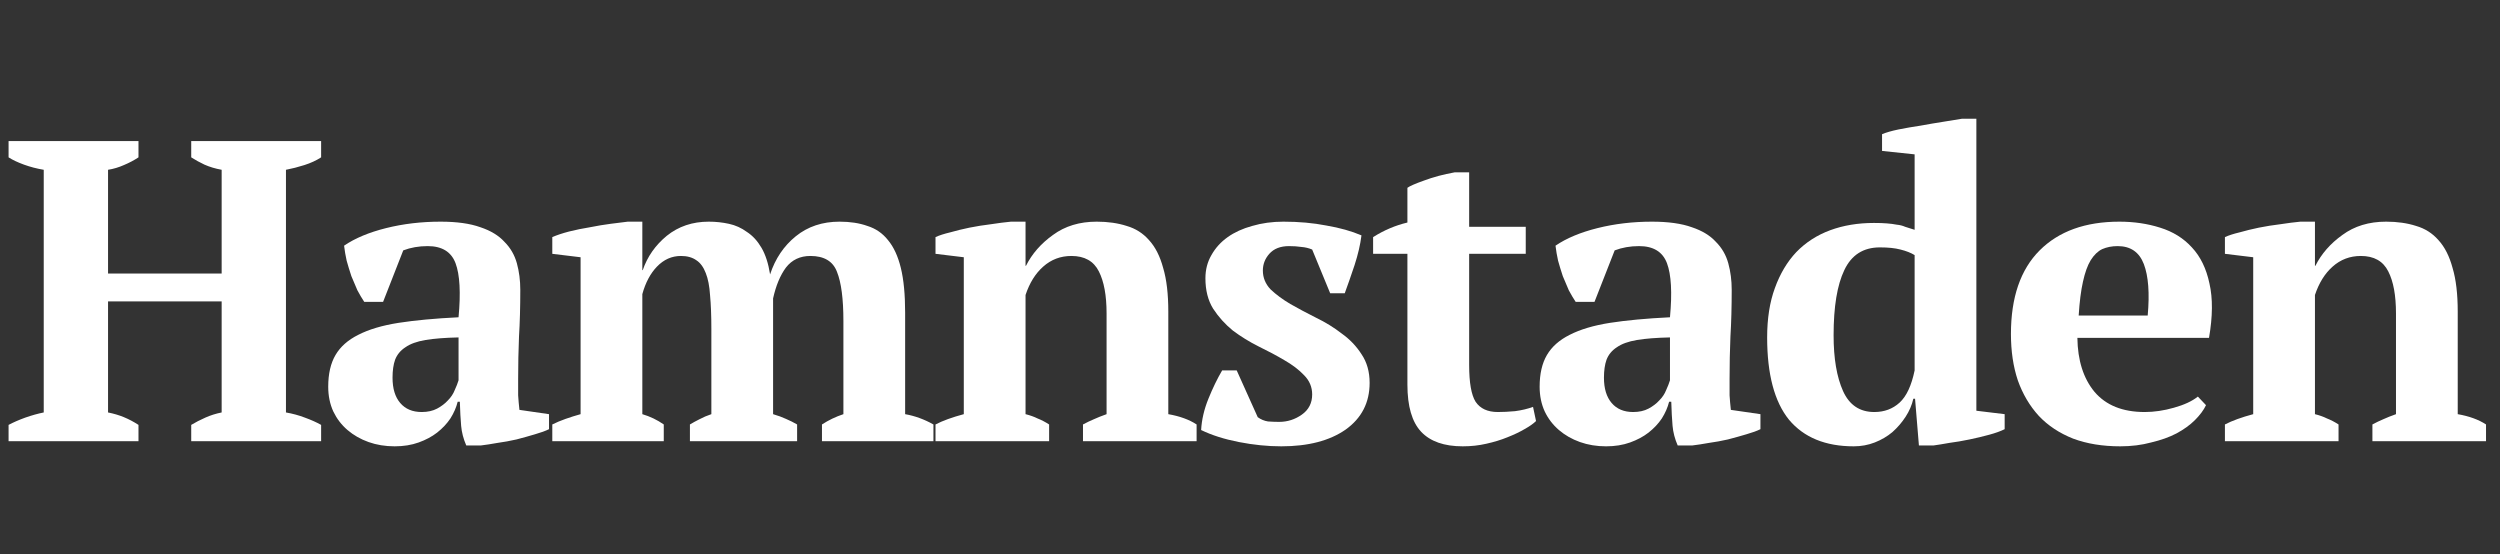 <?xml version="1.0" encoding="UTF-8"?> <svg xmlns="http://www.w3.org/2000/svg" width="221" height="49" viewBox="0 0 221 49" fill="none"><rect x="0" y="0" width="221" height="49" fill="#333333" stroke="none"/><path d="M12.242 39H0.758V37.56C1.188 37.332 1.68 37.118 2.236 36.916C2.817 36.713 3.361 36.562 3.866 36.461V15.009C3.259 14.908 2.678 14.757 2.122 14.555C1.567 14.352 1.112 14.138 0.758 13.91V12.47H12.242V13.91C11.863 14.163 11.433 14.39 10.953 14.592C10.498 14.794 10.031 14.934 9.551 15.009V24.181H19.594V15.009C19.038 14.908 18.533 14.757 18.078 14.555C17.649 14.352 17.257 14.138 16.904 13.91V12.47H28.387V13.91C27.958 14.188 27.465 14.415 26.909 14.592C26.353 14.769 25.81 14.908 25.279 15.009V36.461C25.86 36.562 26.416 36.713 26.947 36.916C27.503 37.118 27.983 37.332 28.387 37.56V39H16.904V37.56C17.282 37.332 17.699 37.118 18.154 36.916C18.609 36.713 19.089 36.562 19.594 36.461V26.645H9.551V36.461C10.056 36.562 10.524 36.701 10.953 36.878C11.383 37.054 11.812 37.282 12.242 37.56V39Z" fill="white"></path><path d="M45.804 33.505C45.804 34.06 45.804 34.54 45.804 34.945C45.83 35.349 45.867 35.779 45.918 36.233L48.533 36.612V37.939C48.23 38.09 47.813 38.242 47.282 38.394C46.777 38.545 46.234 38.697 45.653 38.848C45.097 38.975 44.541 39.076 43.985 39.152C43.429 39.253 42.937 39.328 42.507 39.379H41.218C40.966 38.798 40.814 38.217 40.764 37.636C40.713 37.054 40.675 36.347 40.65 35.513H40.46C40.334 36.019 40.119 36.511 39.816 36.991C39.513 37.446 39.121 37.863 38.641 38.242C38.186 38.596 37.643 38.886 37.011 39.114C36.38 39.341 35.672 39.455 34.889 39.455C34.055 39.455 33.285 39.328 32.577 39.076C31.87 38.823 31.251 38.469 30.72 38.015C30.189 37.56 29.773 37.017 29.469 36.385C29.166 35.728 29.015 34.995 29.015 34.187C29.015 33.05 29.229 32.115 29.659 31.382C30.088 30.649 30.758 30.056 31.668 29.601C32.602 29.121 33.79 28.767 35.23 28.54C36.696 28.312 38.464 28.148 40.536 28.047C40.738 25.874 40.65 24.282 40.271 23.271C39.892 22.261 39.071 21.756 37.807 21.756C37.024 21.756 36.304 21.882 35.647 22.134L33.866 26.683H32.198C31.996 26.379 31.794 26.038 31.592 25.659C31.415 25.255 31.238 24.838 31.061 24.409C30.91 23.954 30.771 23.499 30.644 23.044C30.543 22.589 30.467 22.147 30.417 21.718C31.377 21.061 32.615 20.543 34.131 20.164C35.647 19.785 37.252 19.595 38.944 19.595C40.385 19.595 41.559 19.759 42.469 20.088C43.379 20.391 44.086 20.821 44.592 21.377C45.122 21.907 45.488 22.539 45.691 23.271C45.893 24.004 45.994 24.788 45.994 25.621C45.994 27.137 45.956 28.514 45.88 29.752C45.83 30.965 45.804 32.216 45.804 33.505ZM37.277 36.423C37.807 36.423 38.262 36.322 38.641 36.12C39.02 35.917 39.336 35.677 39.589 35.4C39.867 35.122 40.069 34.818 40.195 34.49C40.347 34.161 40.46 33.871 40.536 33.618V29.828C39.349 29.854 38.376 29.929 37.618 30.056C36.86 30.182 36.266 30.397 35.837 30.7C35.407 30.978 35.104 31.344 34.927 31.799C34.775 32.228 34.7 32.759 34.7 33.391C34.7 34.351 34.927 35.096 35.382 35.627C35.837 36.157 36.468 36.423 37.277 36.423Z" fill="white"></path><path d="M70.464 39H60.989V37.522C61.241 37.37 61.519 37.219 61.822 37.067C62.151 36.89 62.505 36.739 62.884 36.612V29.07C62.884 27.908 62.846 26.922 62.77 26.114C62.719 25.305 62.593 24.648 62.391 24.143C62.189 23.613 61.911 23.234 61.557 23.006C61.203 22.753 60.748 22.627 60.193 22.627C59.384 22.627 58.677 22.943 58.07 23.575C57.489 24.181 57.06 24.99 56.782 26V36.612C57.464 36.814 58.096 37.118 58.677 37.522V39H48.823V37.522C49.176 37.345 49.568 37.181 49.998 37.029C50.427 36.878 50.869 36.739 51.324 36.612V22.741L48.823 22.438V20.96C49.227 20.783 49.72 20.619 50.301 20.467C50.907 20.315 51.526 20.189 52.158 20.088C52.789 19.962 53.396 19.86 53.977 19.785C54.584 19.709 55.089 19.646 55.493 19.595H56.782V23.878H56.82C57.224 22.69 57.931 21.68 58.942 20.846C59.978 20.012 61.216 19.595 62.656 19.595C63.263 19.595 63.856 19.658 64.438 19.785C65.019 19.911 65.549 20.151 66.029 20.505C66.535 20.833 66.964 21.301 67.318 21.907C67.672 22.514 67.924 23.297 68.076 24.257C68.531 22.867 69.289 21.743 70.35 20.884C71.411 20.025 72.7 19.595 74.216 19.595C75.15 19.595 75.972 19.721 76.679 19.974C77.412 20.202 78.018 20.619 78.498 21.225C79.004 21.831 79.383 22.652 79.635 23.688C79.888 24.724 80.014 26.038 80.014 27.63V36.612C80.873 36.764 81.707 37.067 82.516 37.522V39H72.662V37.522C73.243 37.143 73.875 36.84 74.557 36.612V28.388C74.557 26.417 74.367 24.964 73.988 24.029C73.635 23.095 72.851 22.627 71.638 22.627C70.729 22.627 70.009 22.968 69.478 23.651C68.973 24.333 68.594 25.242 68.341 26.379V36.612C68.771 36.739 69.15 36.878 69.478 37.029C69.832 37.181 70.16 37.345 70.464 37.522V39Z" fill="white"></path><path d="M105.78 39H95.736V37.522C96.065 37.345 96.381 37.193 96.684 37.067C97.012 36.916 97.391 36.764 97.821 36.612V27.706C97.821 26.114 97.593 24.876 97.139 23.992C96.684 23.082 95.875 22.627 94.713 22.627C93.753 22.627 92.919 22.943 92.212 23.575C91.529 24.181 91.011 25.015 90.658 26.076V36.612C91.062 36.713 91.416 36.84 91.719 36.991C92.047 37.118 92.388 37.294 92.742 37.522V39H82.699V37.522C83.33 37.193 84.164 36.89 85.2 36.612V22.741L82.699 22.438V20.96C83.027 20.808 83.457 20.669 83.987 20.543C84.518 20.391 85.086 20.252 85.693 20.126C86.325 20 86.956 19.898 87.588 19.823C88.245 19.721 88.838 19.646 89.369 19.595H90.658V23.499H90.696C91.226 22.438 92.022 21.528 93.083 20.77C94.144 19.987 95.433 19.595 96.949 19.595C97.934 19.595 98.819 19.721 99.602 19.974C100.385 20.202 101.042 20.619 101.573 21.225C102.129 21.831 102.546 22.652 102.824 23.688C103.127 24.699 103.278 25.988 103.278 27.554V36.612C104.289 36.789 105.123 37.092 105.78 37.522V39Z" fill="white"></path><path d="M115.996 34.869C115.996 34.212 115.756 33.644 115.276 33.163C114.821 32.683 114.24 32.241 113.532 31.837C112.85 31.433 112.092 31.028 111.258 30.624C110.45 30.22 109.692 29.752 108.984 29.222C108.302 28.666 107.721 28.022 107.241 27.289C106.786 26.556 106.559 25.659 106.559 24.598C106.559 23.84 106.736 23.158 107.089 22.551C107.443 21.92 107.923 21.389 108.53 20.96C109.136 20.53 109.856 20.202 110.69 19.974C111.549 19.721 112.471 19.595 113.457 19.595C114.821 19.595 116.084 19.709 117.247 19.936C118.434 20.138 119.47 20.429 120.354 20.808C120.253 21.616 120.051 22.488 119.748 23.423C119.445 24.333 119.154 25.166 118.876 25.924H117.588L115.996 22.059C115.693 21.932 115.377 21.857 115.048 21.831C114.72 21.781 114.354 21.756 113.949 21.756C113.191 21.756 112.61 21.983 112.206 22.438C111.827 22.867 111.637 23.36 111.637 23.916C111.637 24.547 111.865 25.103 112.32 25.583C112.8 26.038 113.381 26.468 114.063 26.872C114.771 27.276 115.529 27.68 116.337 28.085C117.171 28.489 117.929 28.956 118.611 29.487C119.319 29.992 119.9 30.599 120.354 31.306C120.835 32.014 121.075 32.86 121.075 33.846C121.075 35.589 120.367 36.966 118.952 37.977C117.537 38.962 115.642 39.455 113.267 39.455C112.054 39.455 110.804 39.328 109.515 39.076C108.226 38.823 107.115 38.469 106.18 38.015C106.23 37.105 106.445 36.183 106.824 35.248C107.203 34.313 107.607 33.479 108.037 32.746H109.326L111.183 36.878C111.461 37.08 111.764 37.206 112.092 37.257C112.446 37.282 112.774 37.294 113.078 37.294C113.81 37.294 114.48 37.08 115.086 36.65C115.693 36.221 115.996 35.627 115.996 34.869Z" fill="white"></path><path d="M121.383 20.96C122.344 20.353 123.354 19.924 124.415 19.671V16.601C124.618 16.45 125.11 16.235 125.893 15.957C126.702 15.654 127.599 15.414 128.584 15.237H129.873V20.05H134.876V22.438H129.873V32.254C129.873 33.82 130.062 34.907 130.441 35.513C130.846 36.12 131.503 36.423 132.412 36.423C132.867 36.423 133.372 36.398 133.928 36.347C134.509 36.271 135.04 36.145 135.52 35.968L135.785 37.219C135.558 37.446 135.217 37.686 134.762 37.939C134.333 38.191 133.827 38.431 133.246 38.659C132.69 38.886 132.071 39.076 131.389 39.227C130.732 39.379 130.037 39.455 129.305 39.455C127.662 39.455 126.437 39.025 125.628 38.166C124.82 37.307 124.415 35.917 124.415 33.997V22.438H121.383V20.96Z" fill="white"></path><path d="M152.894 33.505C152.894 34.06 152.894 34.54 152.894 34.945C152.919 35.349 152.957 35.779 153.008 36.233L155.623 36.612V37.939C155.32 38.09 154.903 38.242 154.372 38.394C153.867 38.545 153.324 38.697 152.742 38.848C152.187 38.975 151.631 39.076 151.075 39.152C150.519 39.253 150.026 39.328 149.597 39.379H148.308C148.055 38.798 147.904 38.217 147.853 37.636C147.803 37.054 147.765 36.347 147.74 35.513H147.55C147.424 36.019 147.209 36.511 146.906 36.991C146.603 37.446 146.211 37.863 145.731 38.242C145.276 38.596 144.733 38.886 144.101 39.114C143.47 39.341 142.762 39.455 141.979 39.455C141.145 39.455 140.374 39.328 139.667 39.076C138.959 38.823 138.34 38.469 137.81 38.015C137.279 37.56 136.862 37.017 136.559 36.385C136.256 35.728 136.104 34.995 136.104 34.187C136.104 33.05 136.319 32.115 136.749 31.382C137.178 30.649 137.848 30.056 138.757 29.601C139.692 29.121 140.88 28.767 142.32 28.54C143.785 28.312 145.554 28.148 147.626 28.047C147.828 25.874 147.74 24.282 147.361 23.271C146.982 22.261 146.16 21.756 144.897 21.756C144.114 21.756 143.394 21.882 142.737 22.134L140.955 26.683H139.288C139.086 26.379 138.884 26.038 138.681 25.659C138.505 25.255 138.328 24.838 138.151 24.409C137.999 23.954 137.86 23.499 137.734 23.044C137.633 22.589 137.557 22.147 137.507 21.718C138.467 21.061 139.705 20.543 141.221 20.164C142.737 19.785 144.341 19.595 146.034 19.595C147.474 19.595 148.649 19.759 149.559 20.088C150.468 20.391 151.176 20.821 151.681 21.377C152.212 21.907 152.578 22.539 152.78 23.271C152.982 24.004 153.083 24.788 153.083 25.621C153.083 27.137 153.046 28.514 152.97 29.752C152.919 30.965 152.894 32.216 152.894 33.505ZM144.367 36.423C144.897 36.423 145.352 36.322 145.731 36.12C146.11 35.917 146.426 35.677 146.678 35.4C146.956 35.122 147.158 34.818 147.285 34.49C147.436 34.161 147.55 33.871 147.626 33.618V29.828C146.438 29.854 145.466 29.929 144.708 30.056C143.95 30.182 143.356 30.397 142.926 30.7C142.497 30.978 142.194 31.344 142.017 31.799C141.865 32.228 141.789 32.759 141.789 33.391C141.789 34.351 142.017 35.096 142.471 35.627C142.926 36.157 143.558 36.423 144.367 36.423Z" fill="white"></path><path d="M169.139 35.248C169.013 35.804 168.786 36.334 168.457 36.84C168.129 37.345 167.737 37.8 167.282 38.204C166.828 38.583 166.31 38.886 165.728 39.114C165.147 39.341 164.528 39.455 163.871 39.455C161.37 39.455 159.462 38.672 158.148 37.105C156.86 35.513 156.216 33.088 156.216 29.828C156.216 28.161 156.443 26.708 156.898 25.47C157.353 24.206 157.984 23.145 158.793 22.286C159.627 21.427 160.625 20.783 161.787 20.353C162.949 19.924 164.238 19.709 165.653 19.709C166.107 19.709 166.486 19.721 166.79 19.747C167.118 19.772 167.409 19.81 167.661 19.86C167.939 19.886 168.192 19.949 168.419 20.05C168.672 20.126 168.95 20.214 169.253 20.315V13.645L166.373 13.342V11.864C166.727 11.712 167.207 11.573 167.813 11.447C168.445 11.32 169.102 11.207 169.784 11.106C170.466 10.979 171.136 10.866 171.792 10.764C172.449 10.663 172.993 10.575 173.422 10.499H174.711V36.309L177.212 36.612V37.939C176.858 38.116 176.404 38.28 175.848 38.431C175.292 38.583 174.711 38.722 174.104 38.848C173.498 38.975 172.904 39.076 172.323 39.152C171.767 39.253 171.3 39.328 170.921 39.379H169.632L169.291 35.248H169.139ZM165.691 36.423C166.575 36.423 167.32 36.145 167.927 35.589C168.533 35.033 168.975 34.086 169.253 32.746V22.551C168.925 22.349 168.508 22.185 168.002 22.059C167.522 21.932 166.916 21.869 166.183 21.869C164.718 21.869 163.669 22.539 163.038 23.878C162.406 25.192 162.09 27.112 162.09 29.639C162.09 31.685 162.368 33.328 162.924 34.566C163.48 35.804 164.402 36.423 165.691 36.423Z" fill="white"></path><path d="M195.011 35.816C194.809 36.246 194.481 36.688 194.026 37.143C193.596 37.572 193.053 37.964 192.396 38.318C191.764 38.646 191.019 38.912 190.16 39.114C189.326 39.341 188.417 39.455 187.431 39.455C185.865 39.455 184.475 39.227 183.262 38.773C182.049 38.292 181.039 37.623 180.23 36.764C179.422 35.88 178.803 34.831 178.373 33.618C177.969 32.405 177.767 31.041 177.767 29.525C177.767 26.291 178.613 23.827 180.306 22.134C181.999 20.442 184.349 19.595 187.355 19.595C188.644 19.595 189.844 19.772 190.956 20.126C192.093 20.48 193.028 21.061 193.761 21.869C194.519 22.678 195.037 23.739 195.314 25.053C195.618 26.367 195.605 27.971 195.277 29.866H183.641C183.667 31.862 184.172 33.454 185.157 34.642C186.168 35.829 187.646 36.423 189.592 36.423C190.425 36.423 191.284 36.297 192.169 36.044C193.078 35.791 193.786 35.463 194.291 35.058L195.011 35.816ZM187.204 21.756C186.699 21.756 186.244 21.844 185.839 22.021C185.46 22.198 185.119 22.526 184.816 23.006C184.538 23.461 184.311 24.093 184.134 24.901C183.957 25.684 183.831 26.683 183.755 27.895H189.857C190.034 25.924 189.92 24.409 189.516 23.347C189.111 22.286 188.341 21.756 187.204 21.756Z" fill="white"></path><path d="M219.764 39H209.721V37.522C210.049 37.345 210.365 37.193 210.668 37.067C210.997 36.916 211.376 36.764 211.805 36.612V27.706C211.805 26.114 211.578 24.876 211.123 23.992C210.668 23.082 209.86 22.627 208.697 22.627C207.737 22.627 206.903 22.943 206.196 23.575C205.514 24.181 204.996 25.015 204.642 26.076V36.612C205.046 36.713 205.4 36.84 205.703 36.991C206.032 37.118 206.373 37.294 206.727 37.522V39H196.683V37.522C197.315 37.193 198.148 36.89 199.184 36.612V22.741L196.683 22.438V20.96C197.011 20.808 197.441 20.669 197.972 20.543C198.502 20.391 199.071 20.252 199.677 20.126C200.309 20 200.94 19.898 201.572 19.823C202.229 19.721 202.823 19.646 203.353 19.595H204.642V23.499H204.68C205.211 22.438 206.006 21.528 207.068 20.77C208.129 19.987 209.417 19.595 210.933 19.595C211.919 19.595 212.803 19.721 213.586 19.974C214.37 20.202 215.027 20.619 215.557 21.225C216.113 21.831 216.53 22.652 216.808 23.688C217.111 24.699 217.263 25.988 217.263 27.554V36.612C218.273 36.789 219.107 37.092 219.764 37.522V39Z" fill="white"></path></svg> 